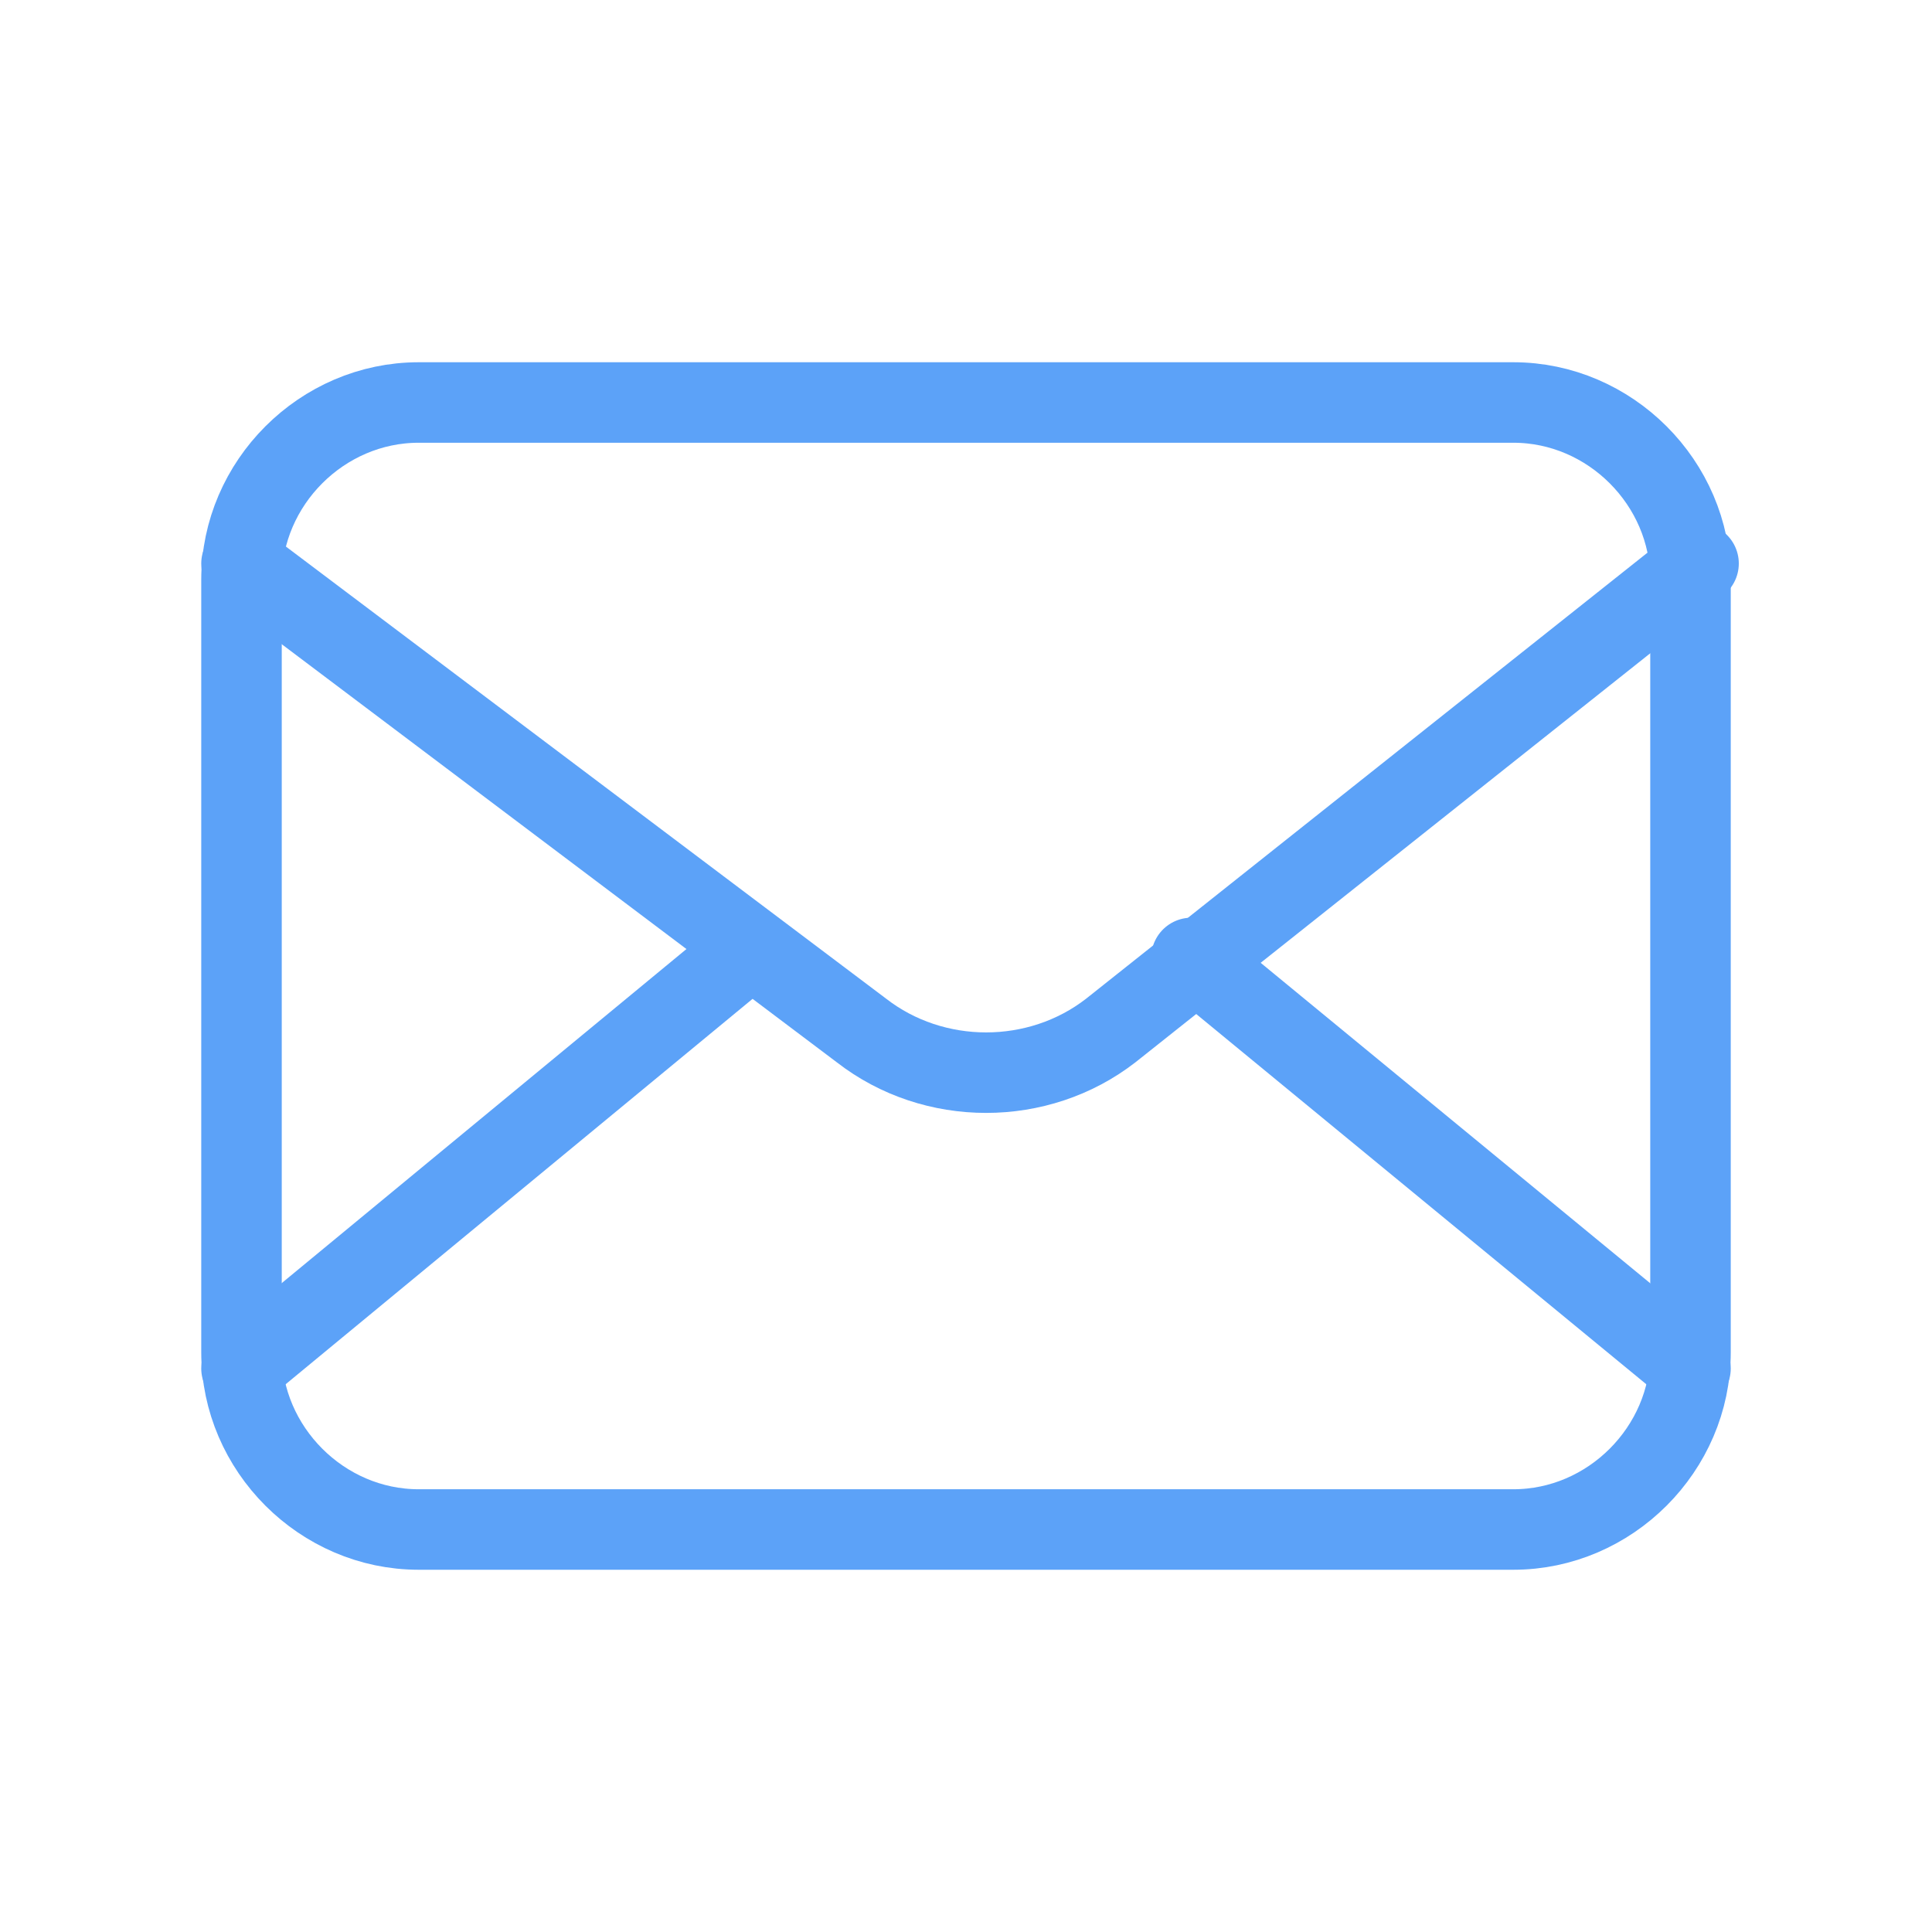 <svg width="24" height="24" viewBox="0 0 24 24" fill="none" xmlns="http://www.w3.org/2000/svg">
<path fill-rule="evenodd" clip-rule="evenodd" d="M18.8 19H5.2C4 19 3 18 3 16.8V7.2C3 6 4 5 5.2 5H18.8C20 5 21 6 21 7.2V16.8C21 18 20 19 18.8 19Z" stroke="#5CA2F8" stroke-linecap="round" stroke-linejoin="round"/>
<path d="M3 7L10.7 12.8C11.6 13.5 12.9 13.5 13.8 12.8L21.1 7" stroke="#5CA2F8" stroke-linecap="round" stroke-linejoin="round"/>
<path d="M14.8 11.9L21 17" stroke="#5CA2F8" stroke-linecap="round" stroke-linejoin="round"/>
<path d="M3 17L9.3 11.8" stroke="#5CA2F8" stroke-linecap="round" stroke-linejoin="round"/>
</svg>
